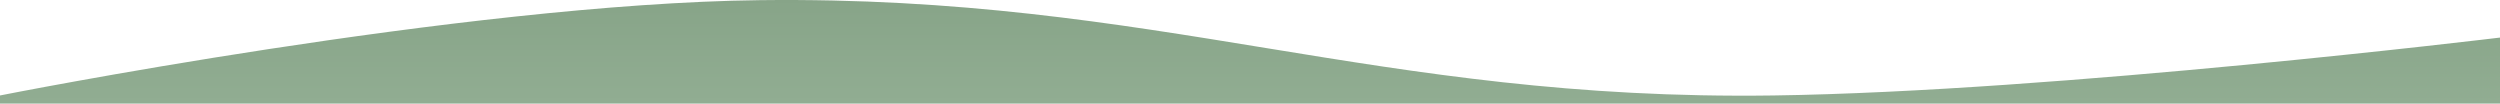 <?xml version="1.0" encoding="UTF-8"?> <svg xmlns="http://www.w3.org/2000/svg" width="1954" height="81" viewBox="0 0 1954 81" fill="none"> <path d="M0 74.619C0 74.619 361.489 2.857 594 0.119C905.533 -3.551 1074.62 79.006 1386.12 74.619C1607.63 71.5 1954 29.364 1954 29.364V81H0V74.619Z" fill="url(#paint0_linear_1201_3508)"></path> <defs> <linearGradient id="paint0_linear_1201_3508" x1="977" y1="81" x2="977" y2="-76.5" gradientUnits="userSpaceOnUse"> <stop stop-color="#91AD92"></stop> <stop offset="1" stop-color="#7E9C7F"></stop> </linearGradient> </defs> </svg> 
